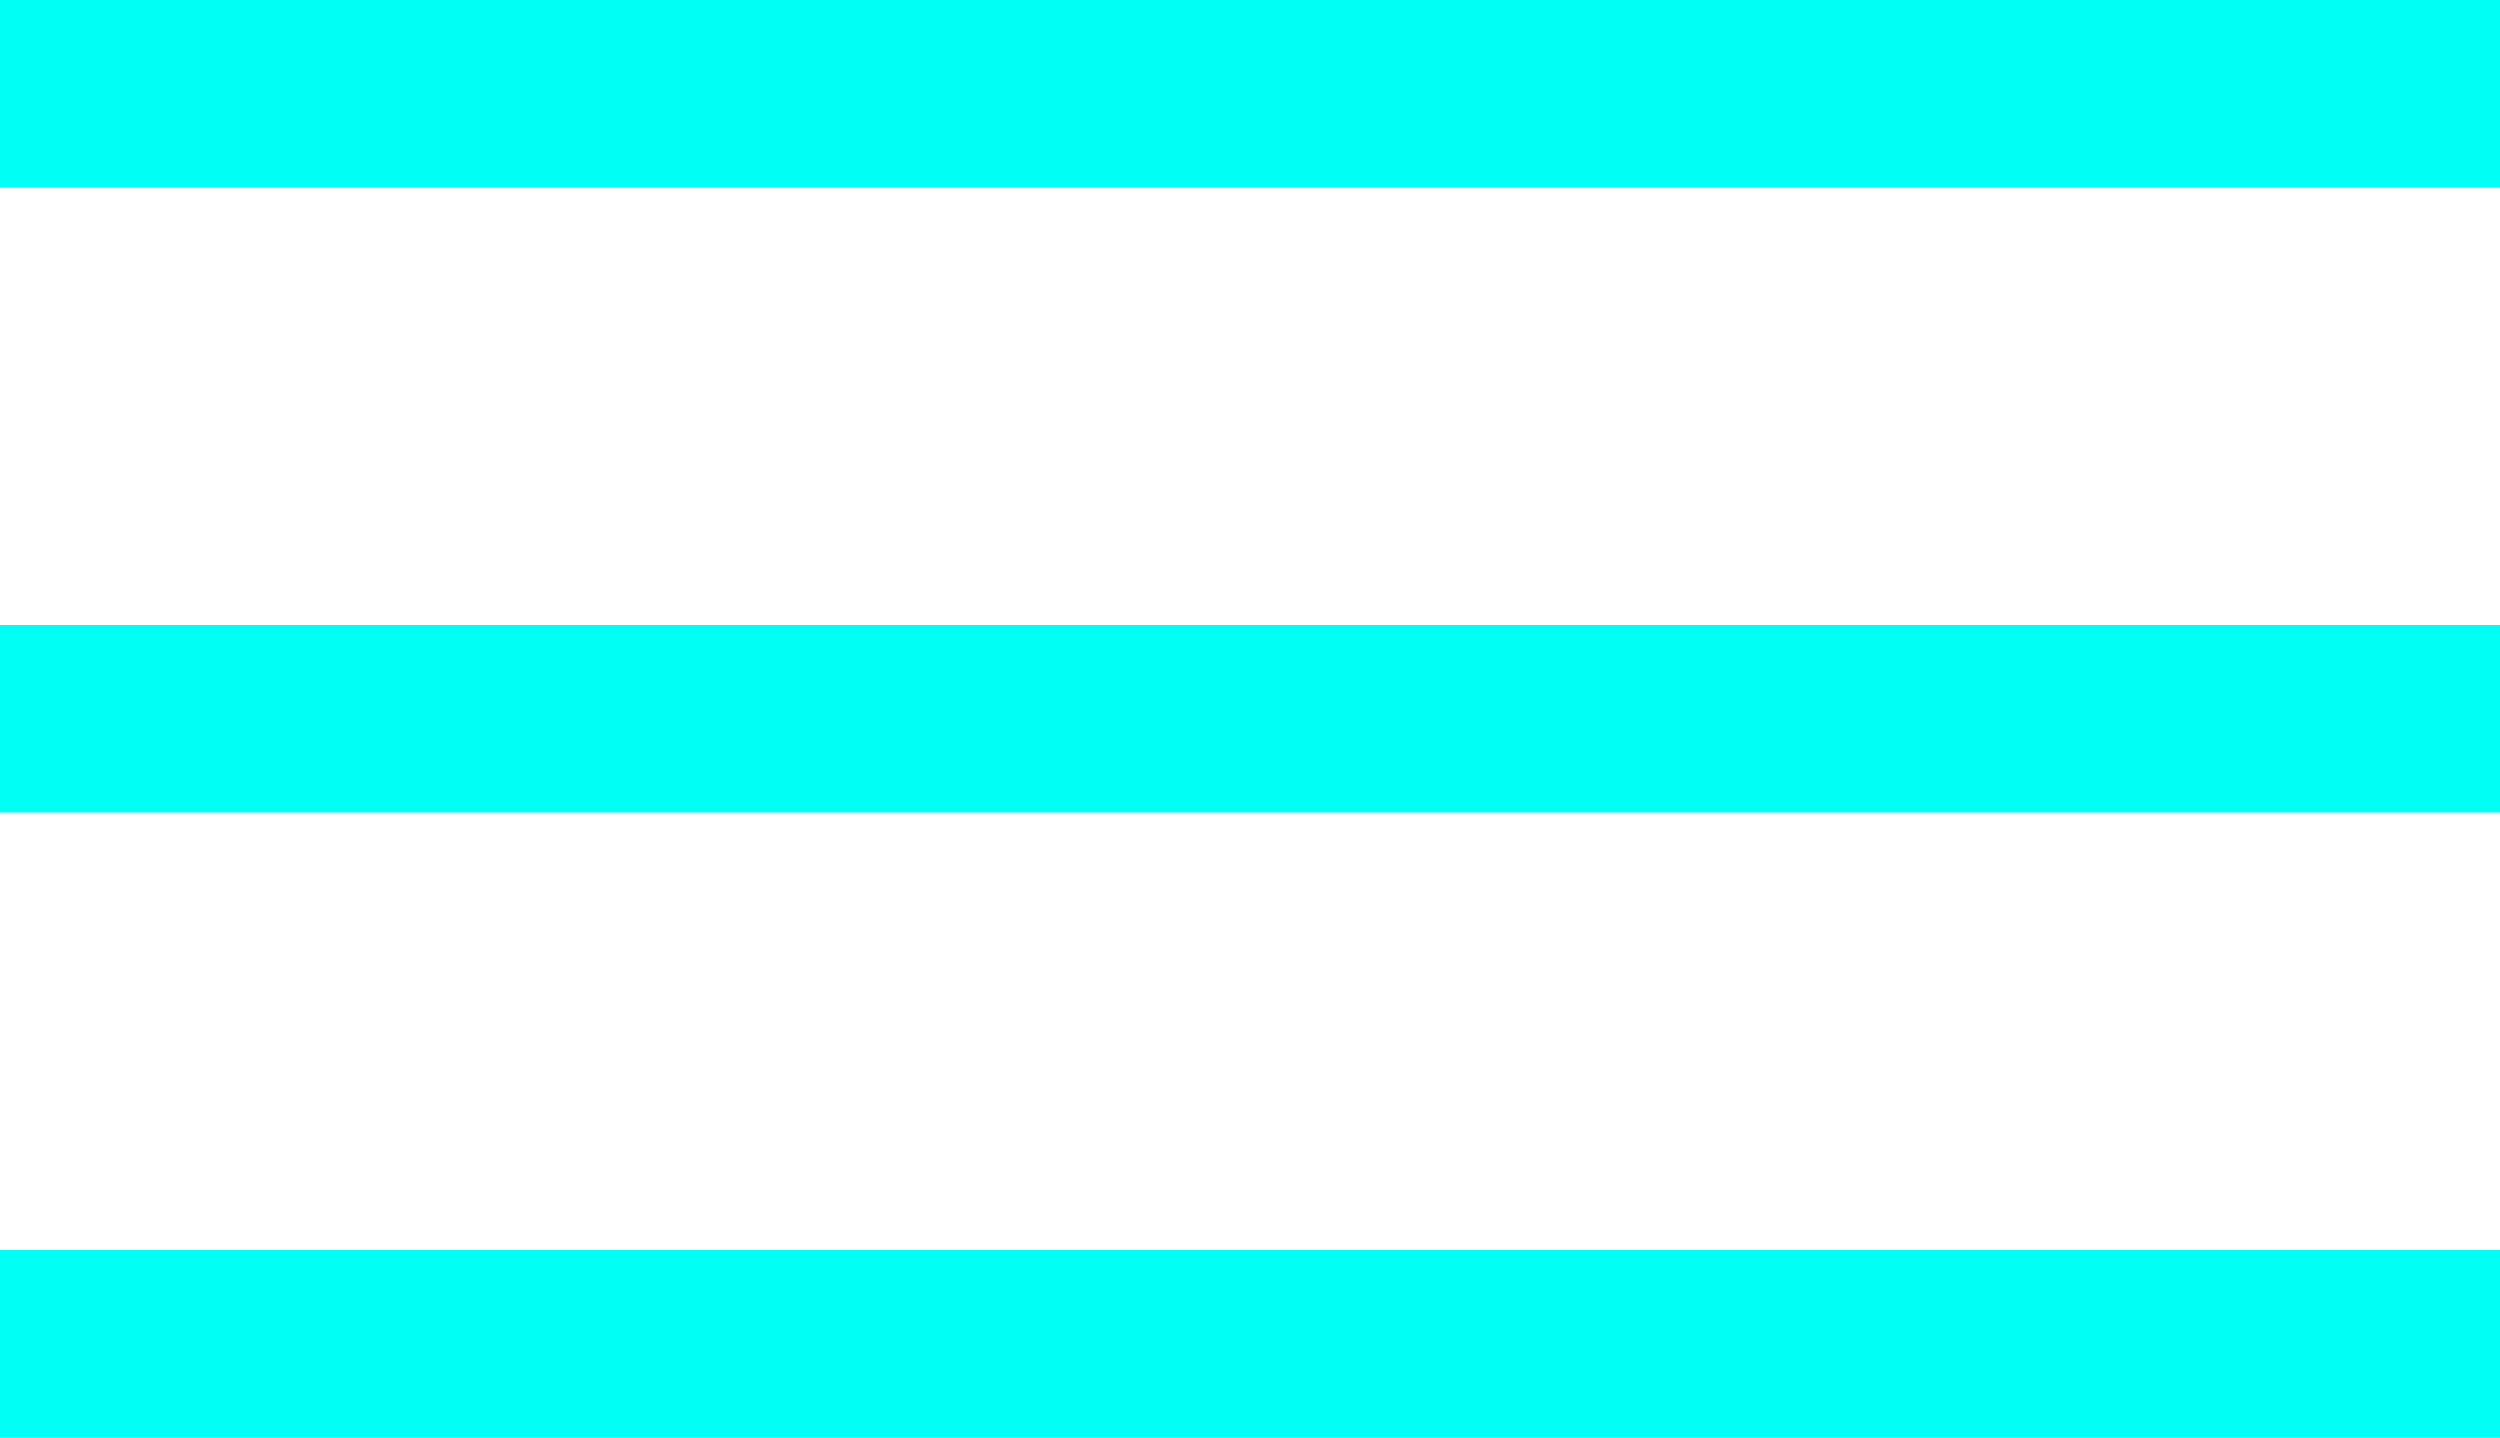 <?xml version="1.0" encoding="UTF-8"?> <svg xmlns="http://www.w3.org/2000/svg" width="80" height="46" viewBox="0 0 80 46" fill="none"> <line y1="3" x2="80" y2="3" stroke="#00FFF4" stroke-width="6"></line> <line y1="23" x2="80" y2="23" stroke="#00FFF4" stroke-width="6"></line> <line y1="43" x2="80" y2="43" stroke="#00FFF4" stroke-width="6"></line> </svg> 